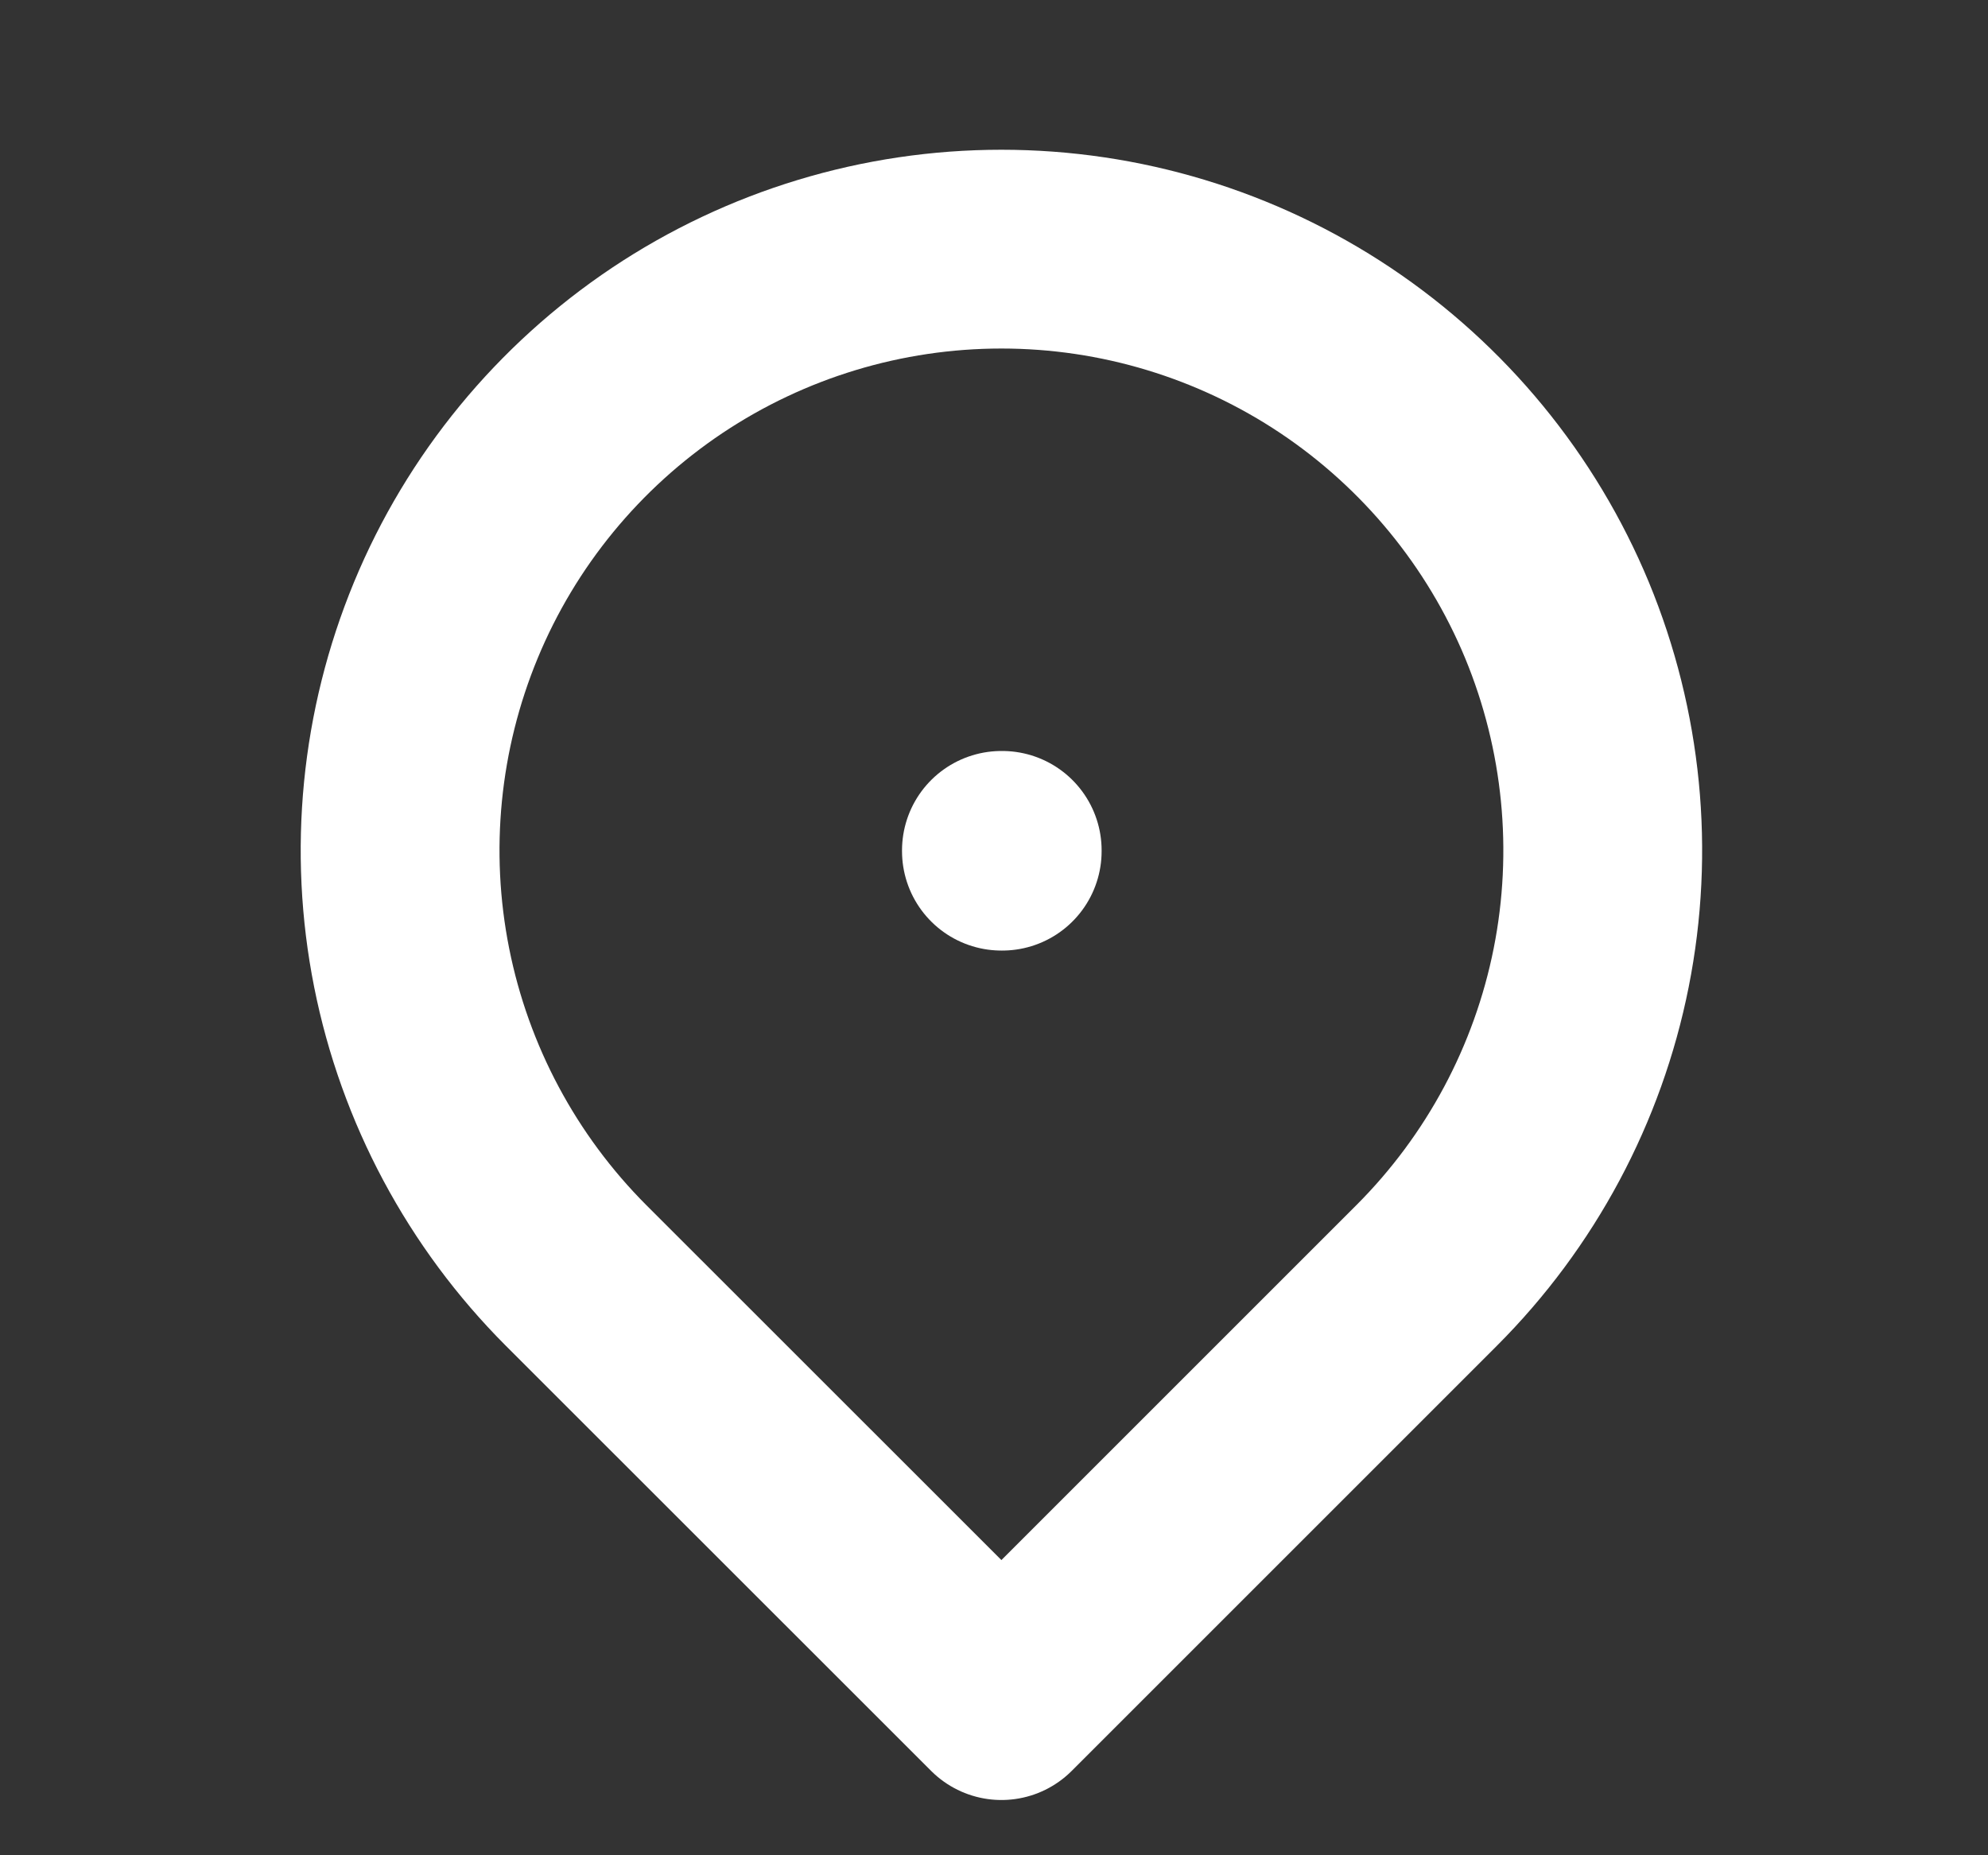 <svg width="15" height="14" viewBox="0 0 15 14" fill="none" xmlns="http://www.w3.org/2000/svg">
<rect x="0" y="0" width="15" height="14" fill="#333333" stroke="none"/>
<path d="M7.556 6.417H7.562V6.423H7.556V6.417Z" stroke="white" stroke-width="1.5" stroke-linejoin="round"/>
<path d="M7.556 12.833L10.764 9.625C11.399 8.99 11.831 8.182 12.006 7.302C12.181 6.422 12.091 5.51 11.748 4.68C11.404 3.851 10.822 3.143 10.076 2.644C9.33 2.146 8.453 1.88 7.556 1.88C6.658 1.88 5.781 2.146 5.035 2.644C4.289 3.143 3.707 3.851 3.364 4.68C3.021 5.51 2.931 6.422 3.106 7.302C3.281 8.182 3.713 8.99 4.347 9.625L7.556 12.833Z" stroke="white" stroke-width="1.5" stroke-linejoin="round"/>
</svg>

